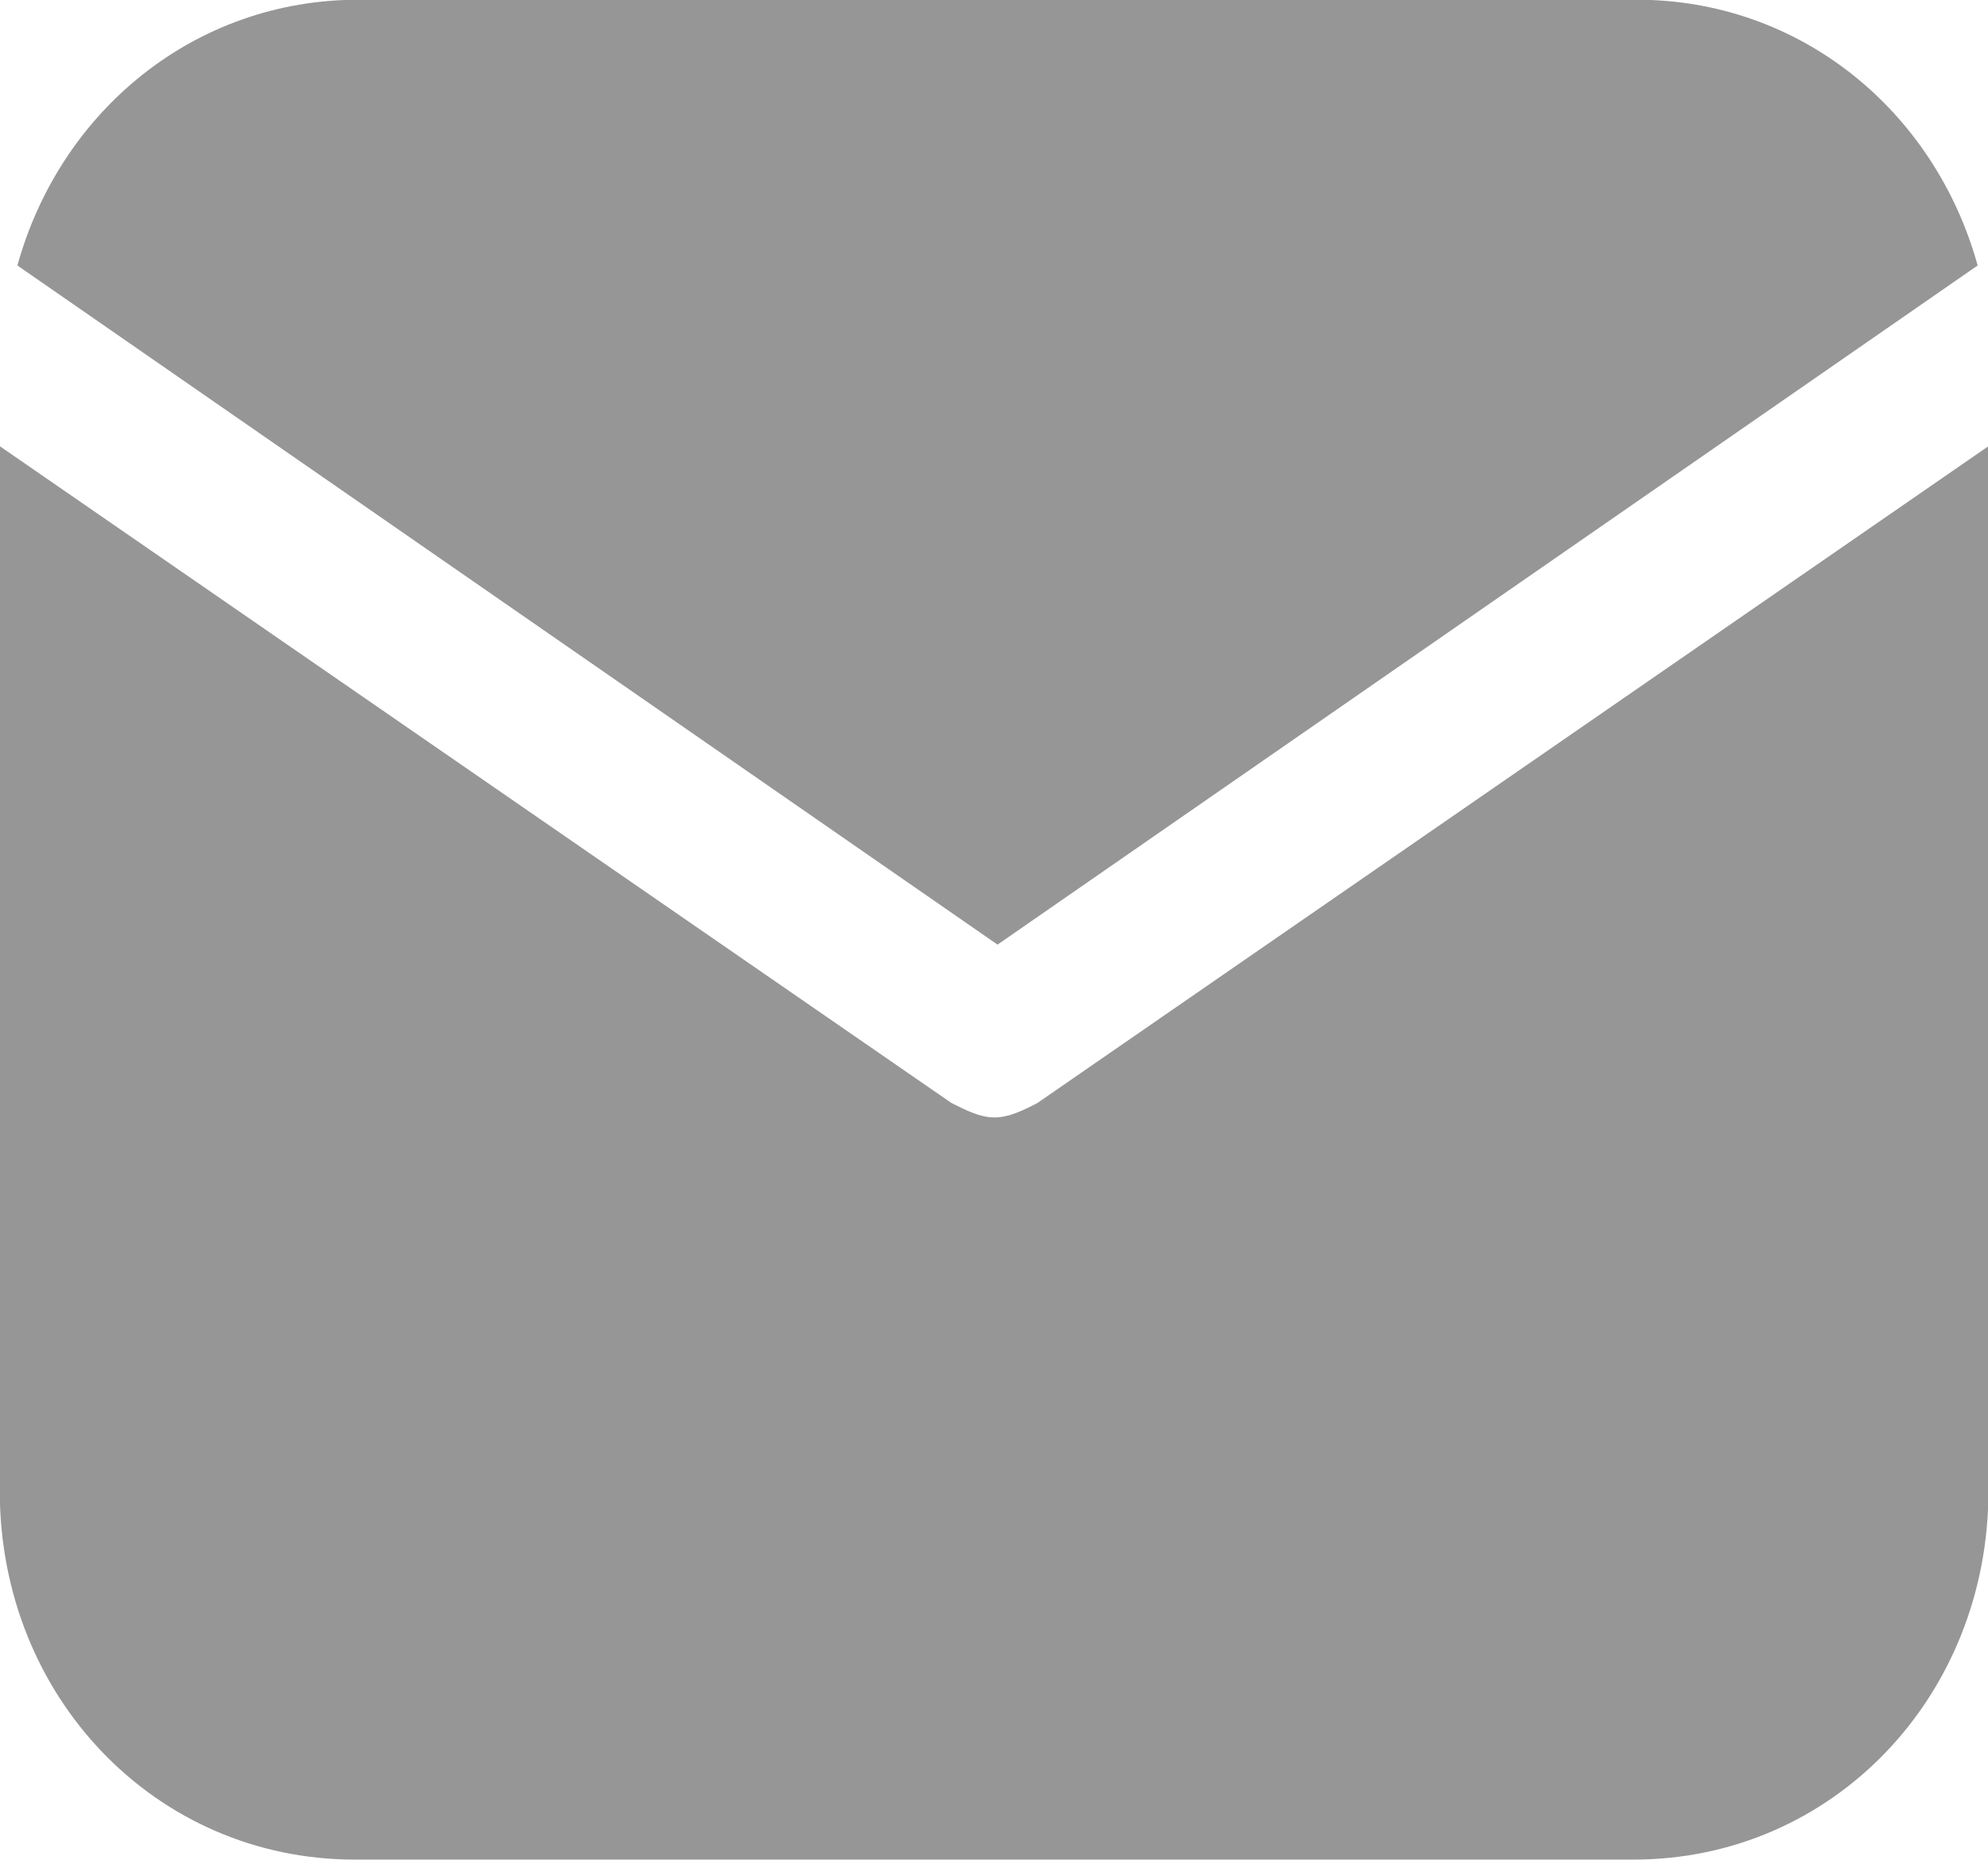 <?xml version="1.0" encoding="utf-8"?>
<!-- Generator: Adobe Illustrator 27.6.1, SVG Export Plug-In . SVG Version: 6.00 Build 0)  -->
<svg version="1.1" id="Layer_1" xmlns:serif="http://www.serif.com/"
	 xmlns="http://www.w3.org/2000/svg" xmlns:xlink="http://www.w3.org/1999/xlink" x="0px" y="0px" viewBox="0 0 346.9 324.6"
	 style="enable-background:new 0 0 346.9 324.6;" xml:space="preserve">
<style type="text/css">
	.st0{fill:#969696;}
</style>
<g transform="matrix(1.102,0,0,1.145,-39.502,-60.163)">
	<g transform="matrix(1,0,0,1,0,-13.098)">
		<path class="st0" d="M193.8,209.6L349,106.1c-6.8-23.6-28.1-40.5-54-40.5H92.6c-25.9,0-47.2,16.9-54,40.5L193.8,209.6z"/>
	</g>
	<g transform="matrix(1,0,0,1,-1.091,-9.46)">
		<path class="st0" d="M201.2,230.1c-2.2,1.1-4.5,2.2-6.8,2.2s-4.5-1.1-6.8-2.2L36.9,130v159.2c0,31.5,24.8,56.2,56.2,56.2h202.5
			c31.5,0,56.2-24.8,56.2-56.2V130L201.2,230.1z"/>
	</g>
</g>
</svg>
